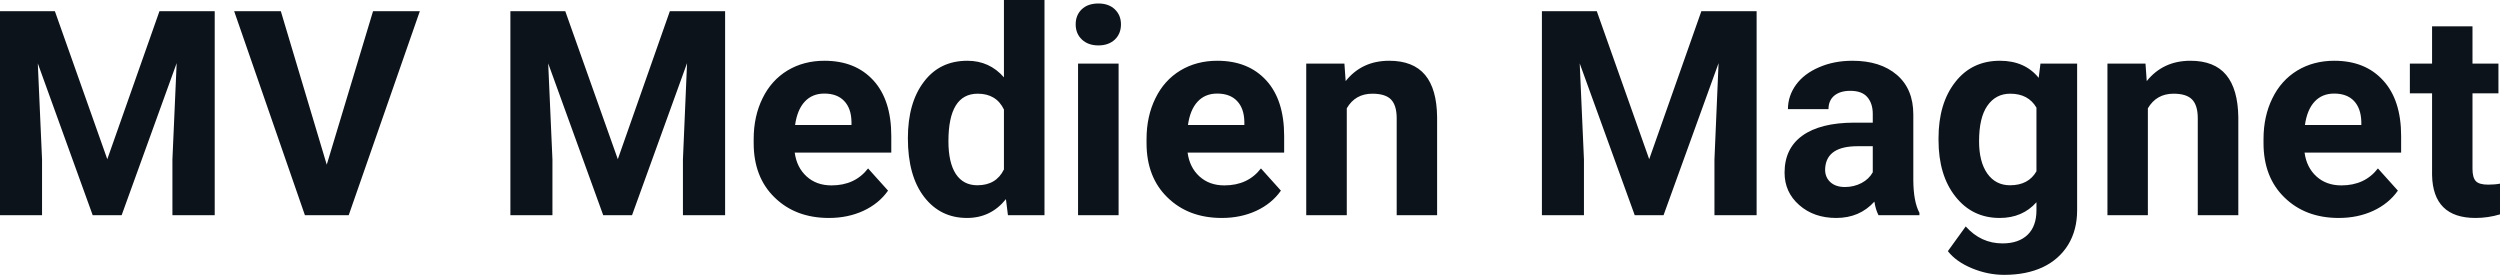 <?xml version="1.0" encoding="UTF-8" standalone="yes"?>
<svg xmlns="http://www.w3.org/2000/svg" width="100%" height="100%" viewBox="0 0 200.385 22.034" fill="#0D131A">
  <path d="M0 0.90L4.40 0.90L8.60 12.76L12.78 0.90L17.21 0.90L17.21 17.25L13.82 17.25L13.82 12.78L14.16 5.06L9.75 17.25L7.43 17.25L3.03 5.08L3.37 12.78L3.37 17.25L0 17.25L0 0.90ZM22.51 0.90L26.19 13.20L29.90 0.90L33.65 0.90L27.95 17.25L24.44 17.25L18.77 0.90L22.51 0.90ZM40.91 0.90L45.31 0.90L49.52 12.76L53.69 0.90L58.12 0.90L58.12 17.25L54.74 17.25L54.74 12.78L55.07 5.06L50.66 17.25L48.35 17.25L43.94 5.08L44.28 12.78L44.28 17.25L40.91 17.25L40.91 0.90ZM66.44 17.47L66.44 17.47Q63.77 17.47 62.09 15.83Q60.41 14.20 60.41 11.47L60.41 11.47L60.41 11.15Q60.41 9.32 61.12 7.88Q61.82 6.44 63.12 5.65Q64.42 4.87 66.08 4.87L66.08 4.87Q68.57 4.87 70.01 6.45Q71.44 8.02 71.44 10.90L71.44 10.90L71.44 12.23L63.70 12.23Q63.86 13.42 64.65 14.14Q65.44 14.86 66.65 14.86L66.65 14.86Q68.53 14.86 69.58 13.50L69.58 13.50L71.18 15.28Q70.45 16.32 69.20 16.90Q67.96 17.47 66.44 17.47ZM66.07 7.50L66.07 7.50Q65.10 7.50 64.50 8.15Q63.90 8.80 63.73 10.02L63.73 10.02L68.25 10.02L68.25 9.76Q68.23 8.68 67.66 8.09Q67.10 7.50 66.07 7.50ZM72.77 11.08L72.77 11.08Q72.77 8.24 74.05 6.56Q75.32 4.87 77.54 4.87L77.54 4.87Q79.31 4.87 80.47 6.20L80.47 6.20L80.47 0L83.72 0L83.72 17.25L80.79 17.25L80.63 15.96Q79.42 17.47 77.51 17.47L77.51 17.47Q75.37 17.47 74.07 15.78Q72.77 14.09 72.77 11.08ZM76.02 11.32L76.02 11.32Q76.02 13.03 76.61 13.94Q77.21 14.85 78.34 14.85L78.34 14.85Q79.85 14.85 80.47 13.58L80.47 13.58L80.47 8.78Q79.86 7.51 78.37 7.51L78.37 7.51Q76.02 7.51 76.02 11.32ZM89.66 5.10L89.66 17.25L86.41 17.25L86.41 5.10L89.66 5.10ZM86.22 1.95L86.22 1.95Q86.22 1.22 86.70 0.75Q87.19 0.28 88.04 0.28L88.04 0.28Q88.87 0.28 89.36 0.75Q89.85 1.22 89.85 1.95L89.85 1.95Q89.85 2.70 89.36 3.17Q88.86 3.64 88.04 3.64Q87.22 3.64 86.72 3.17Q86.22 2.70 86.22 1.95ZM97.93 17.47L97.93 17.47Q95.26 17.47 93.58 15.83Q91.90 14.20 91.90 11.47L91.90 11.47L91.90 11.15Q91.90 9.32 92.61 7.88Q93.31 6.44 94.61 5.65Q95.91 4.87 97.57 4.87L97.57 4.87Q100.06 4.87 101.50 6.45Q102.93 8.02 102.93 10.90L102.93 10.90L102.93 12.23L95.19 12.23Q95.35 13.42 96.14 14.14Q96.93 14.86 98.14 14.86L98.14 14.86Q100.02 14.86 101.07 13.50L101.07 13.50L102.67 15.28Q101.94 16.32 100.69 16.90Q99.45 17.47 97.93 17.47ZM97.56 7.50L97.56 7.50Q96.59 7.50 95.99 8.15Q95.39 8.80 95.22 10.02L95.22 10.02L99.74 10.02L99.74 9.76Q99.72 8.68 99.15 8.09Q98.59 7.50 97.56 7.50ZM104.70 5.10L107.76 5.10L107.86 6.50Q109.16 4.87 111.35 4.87L111.35 4.87Q113.28 4.87 114.23 6.01Q115.17 7.14 115.19 9.40L115.19 9.40L115.19 17.25L111.95 17.25L111.95 9.48Q111.95 8.45 111.50 7.98Q111.05 7.51 110.00 7.51L110.00 7.51Q108.63 7.51 107.95 8.68L107.95 8.68L107.95 17.25L104.70 17.25L104.70 5.10ZM123.59 0.90L127.99 0.90L132.19 12.76L136.37 0.90L140.80 0.90L140.80 17.25L137.42 17.25L137.42 12.78L137.75 5.06L133.34 17.25L131.03 17.25L126.62 5.08L126.96 12.78L126.96 17.25L123.59 17.25L123.59 0.90ZM153.85 17.25L150.57 17.25Q150.34 16.81 150.24 16.16L150.24 16.16Q149.06 17.47 147.18 17.47L147.18 17.47Q145.39 17.47 144.22 16.44Q143.04 15.41 143.04 13.84L143.04 13.84Q143.04 11.90 144.47 10.87Q145.91 9.84 148.61 9.83L148.61 9.83L150.11 9.83L150.11 9.13Q150.11 8.29 149.67 7.78Q149.24 7.28 148.31 7.28L148.31 7.28Q147.49 7.28 147.02 7.67Q146.56 8.06 146.56 8.75L146.56 8.75L143.31 8.75Q143.31 7.69 143.96 6.79Q144.61 5.90 145.81 5.39Q147.00 4.87 148.48 4.87L148.48 4.87Q150.72 4.87 152.04 6.00Q153.36 7.13 153.36 9.18L153.36 9.18L153.36 14.44Q153.37 16.17 153.85 17.06L153.85 17.06L153.85 17.25ZM147.88 14.99L147.88 14.99Q148.60 14.99 149.21 14.67Q149.81 14.35 150.11 13.81L150.11 13.81L150.11 11.72L148.89 11.72Q146.46 11.72 146.30 13.41L146.30 13.41L146.29 13.60Q146.29 14.21 146.71 14.60Q147.14 14.99 147.88 14.99ZM155.38 11.22L155.38 11.08Q155.38 8.29 156.72 6.58Q158.05 4.87 160.30 4.87L160.30 4.87Q162.30 4.87 163.41 6.24L163.41 6.24L163.55 5.10L166.49 5.10L166.49 16.85Q166.49 18.44 165.77 19.62Q165.04 20.80 163.73 21.42Q162.42 22.03 160.65 22.03L160.65 22.03Q159.32 22.03 158.05 21.50Q156.78 20.97 156.13 20.13L156.13 20.13L157.56 18.15Q158.78 19.51 160.51 19.51L160.51 19.51Q161.80 19.51 162.52 18.82Q163.23 18.13 163.23 16.86L163.23 16.86L163.23 16.21Q162.11 17.47 160.28 17.47L160.28 17.47Q158.09 17.47 156.74 15.76Q155.38 14.05 155.38 11.22L155.38 11.22ZM158.63 11.32L158.63 11.32Q158.63 12.97 159.29 13.91Q159.96 14.85 161.11 14.85L161.11 14.85Q162.59 14.85 163.23 13.73L163.23 13.73L163.23 8.63Q162.58 7.51 161.13 7.51L161.13 7.51Q159.97 7.51 159.30 8.47Q158.63 9.42 158.63 11.32ZM168.92 5.10L171.97 5.10L172.07 6.50Q173.38 4.87 175.57 4.87L175.57 4.87Q177.50 4.87 178.44 6.01Q179.38 7.14 179.41 9.40L179.41 9.40L179.41 17.25L176.16 17.25L176.16 9.48Q176.16 8.45 175.71 7.98Q175.26 7.51 174.22 7.51L174.22 7.51Q172.85 7.51 172.16 8.68L172.16 8.68L172.16 17.25L168.92 17.25L168.92 5.10ZM187.46 17.47L187.46 17.47Q184.79 17.47 183.11 15.83Q181.43 14.20 181.43 11.47L181.43 11.47L181.43 11.15Q181.43 9.32 182.14 7.88Q182.84 6.44 184.14 5.65Q185.44 4.87 187.10 4.87L187.10 4.87Q189.59 4.87 191.02 6.45Q192.46 8.02 192.46 10.90L192.46 10.90L192.46 12.23L184.72 12.23Q184.88 13.42 185.67 14.14Q186.46 14.86 187.67 14.86L187.67 14.86Q189.55 14.86 190.60 13.50L190.60 13.50L192.20 15.28Q191.47 16.32 190.22 16.90Q188.98 17.47 187.46 17.47ZM187.09 7.50L187.09 7.50Q186.12 7.50 185.52 8.15Q184.92 8.80 184.75 10.02L184.75 10.02L189.27 10.02L189.27 9.76Q189.24 8.68 188.68 8.09Q188.12 7.50 187.09 7.50ZM194.94 2.11L198.18 2.11L198.18 5.10L200.26 5.10L200.26 7.48L198.18 7.48L198.18 13.54Q198.18 14.22 198.44 14.51Q198.70 14.80 199.43 14.80L199.43 14.80Q199.97 14.80 200.39 14.72L200.39 14.72L200.39 17.18Q199.43 17.47 198.42 17.47L198.42 17.47Q195.01 17.47 194.94 14.03L194.94 14.03L194.94 7.48L193.16 7.48L193.16 5.10L194.94 5.10L194.94 2.11Z" preserveAspectRatio="none"/>
</svg>